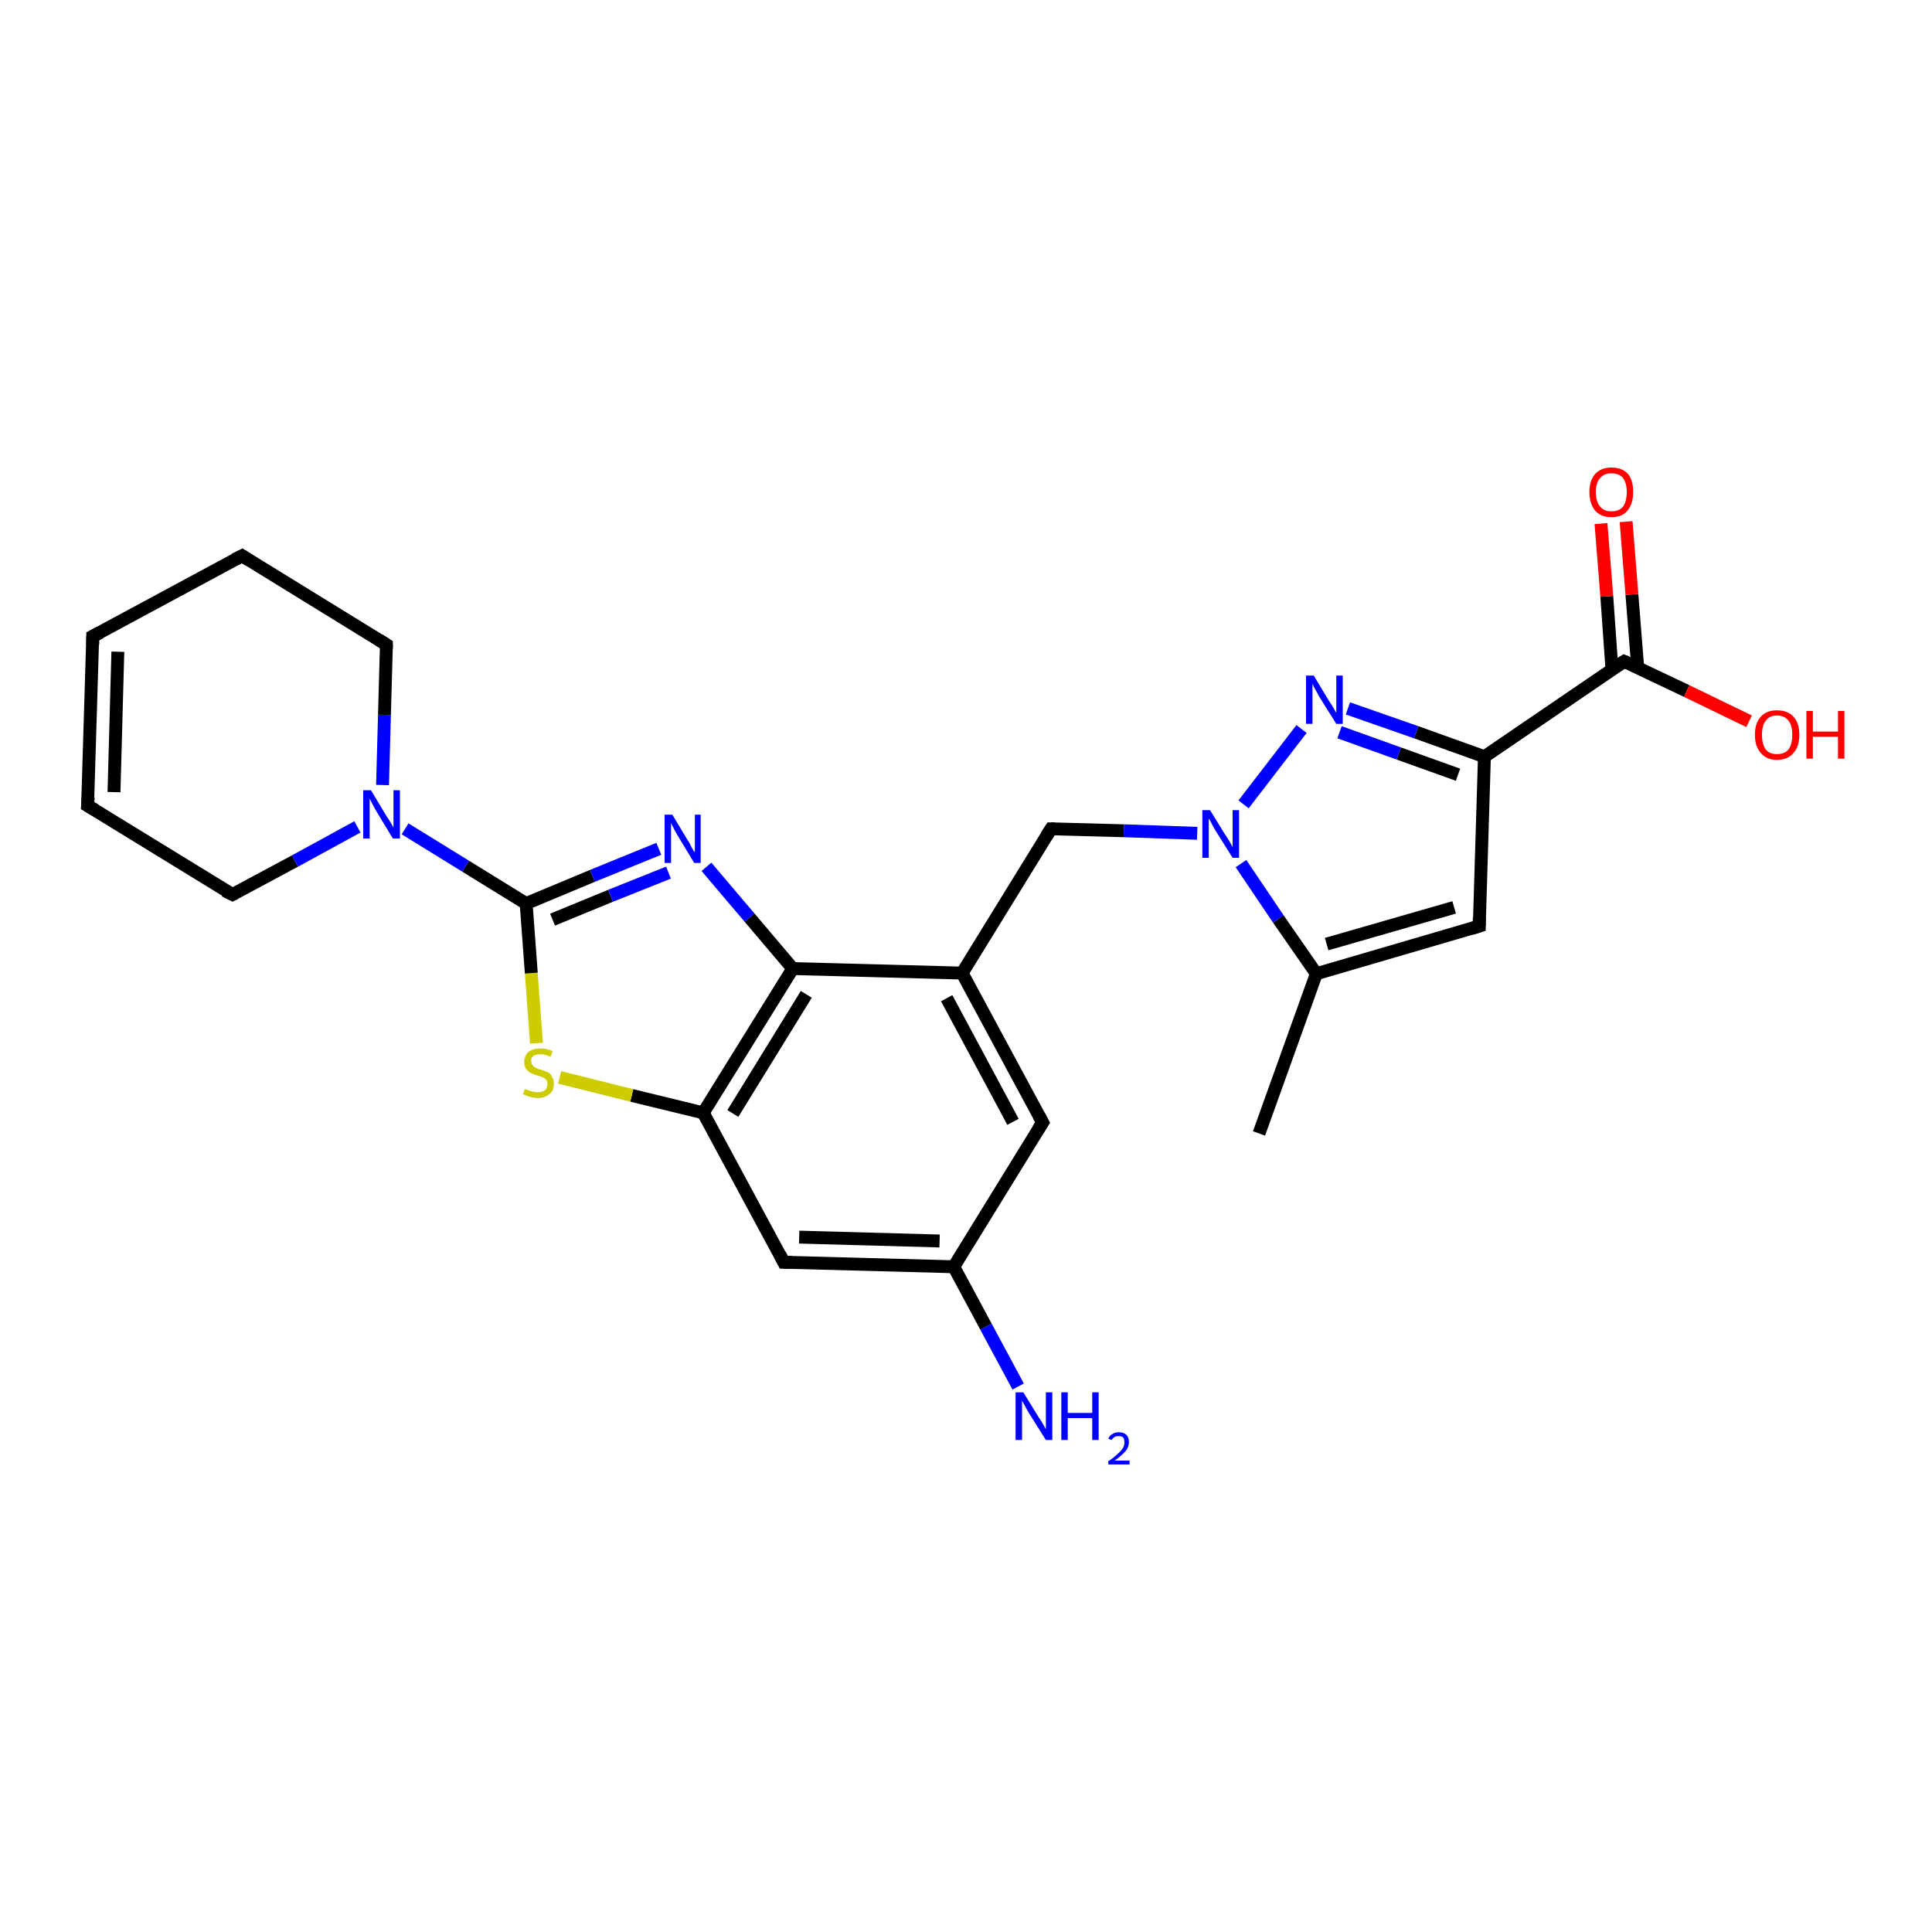 <?xml version='1.0' encoding='iso-8859-1'?>
<svg version='1.1' baseProfile='full'
              xmlns='http://www.w3.org/2000/svg'
                      xmlns:rdkit='http://www.rdkit.org/xml'
                      xmlns:xlink='http://www.w3.org/1999/xlink'
                  xml:space='preserve'
width='300px' height='300px' viewBox='0 0 300 300'>
<!-- END OF HEADER -->
<rect style='opacity:1.0;fill:#FFFFFF;stroke:none' width='300.0' height='300.0' x='0.0' y='0.0'> </rect>
<path class='bond-0 atom-0 atom-1' d='M 195.5,176.0 L 204.4,151.2' style='fill:none;fill-rule:evenodd;stroke:#000000;stroke-width:2.0px;stroke-linecap:butt;stroke-linejoin:miter;stroke-opacity:1' />
<path class='bond-1 atom-1 atom-2' d='M 204.4,151.2 L 229.7,143.8' style='fill:none;fill-rule:evenodd;stroke:#000000;stroke-width:2.0px;stroke-linecap:butt;stroke-linejoin:miter;stroke-opacity:1' />
<path class='bond-1 atom-1 atom-2' d='M 206.0,146.6 L 225.8,140.9' style='fill:none;fill-rule:evenodd;stroke:#000000;stroke-width:2.0px;stroke-linecap:butt;stroke-linejoin:miter;stroke-opacity:1' />
<path class='bond-2 atom-2 atom-3' d='M 229.7,143.8 L 230.5,117.5' style='fill:none;fill-rule:evenodd;stroke:#000000;stroke-width:2.0px;stroke-linecap:butt;stroke-linejoin:miter;stroke-opacity:1' />
<path class='bond-3 atom-3 atom-4' d='M 230.5,117.5 L 219.9,113.7' style='fill:none;fill-rule:evenodd;stroke:#000000;stroke-width:2.0px;stroke-linecap:butt;stroke-linejoin:miter;stroke-opacity:1' />
<path class='bond-3 atom-3 atom-4' d='M 219.9,113.7 L 209.3,110.0' style='fill:none;fill-rule:evenodd;stroke:#0000FF;stroke-width:2.0px;stroke-linecap:butt;stroke-linejoin:miter;stroke-opacity:1' />
<path class='bond-3 atom-3 atom-4' d='M 226.4,120.3 L 217.2,117.0' style='fill:none;fill-rule:evenodd;stroke:#000000;stroke-width:2.0px;stroke-linecap:butt;stroke-linejoin:miter;stroke-opacity:1' />
<path class='bond-3 atom-3 atom-4' d='M 217.2,117.0 L 208.0,113.7' style='fill:none;fill-rule:evenodd;stroke:#0000FF;stroke-width:2.0px;stroke-linecap:butt;stroke-linejoin:miter;stroke-opacity:1' />
<path class='bond-4 atom-4 atom-5' d='M 202.1,113.2 L 193.1,124.9' style='fill:none;fill-rule:evenodd;stroke:#0000FF;stroke-width:2.0px;stroke-linecap:butt;stroke-linejoin:miter;stroke-opacity:1' />
<path class='bond-5 atom-5 atom-6' d='M 185.9,129.4 L 174.5,129.0' style='fill:none;fill-rule:evenodd;stroke:#0000FF;stroke-width:2.0px;stroke-linecap:butt;stroke-linejoin:miter;stroke-opacity:1' />
<path class='bond-5 atom-5 atom-6' d='M 174.5,129.0 L 163.2,128.7' style='fill:none;fill-rule:evenodd;stroke:#000000;stroke-width:2.0px;stroke-linecap:butt;stroke-linejoin:miter;stroke-opacity:1' />
<path class='bond-6 atom-6 atom-7' d='M 163.2,128.7 L 149.4,151.1' style='fill:none;fill-rule:evenodd;stroke:#000000;stroke-width:2.0px;stroke-linecap:butt;stroke-linejoin:miter;stroke-opacity:1' />
<path class='bond-7 atom-7 atom-8' d='M 149.4,151.1 L 161.9,174.3' style='fill:none;fill-rule:evenodd;stroke:#000000;stroke-width:2.0px;stroke-linecap:butt;stroke-linejoin:miter;stroke-opacity:1' />
<path class='bond-7 atom-7 atom-8' d='M 147.0,155.0 L 157.3,174.2' style='fill:none;fill-rule:evenodd;stroke:#000000;stroke-width:2.0px;stroke-linecap:butt;stroke-linejoin:miter;stroke-opacity:1' />
<path class='bond-8 atom-8 atom-9' d='M 161.9,174.3 L 148.1,196.7' style='fill:none;fill-rule:evenodd;stroke:#000000;stroke-width:2.0px;stroke-linecap:butt;stroke-linejoin:miter;stroke-opacity:1' />
<path class='bond-9 atom-9 atom-10' d='M 148.1,196.7 L 153.1,206.0' style='fill:none;fill-rule:evenodd;stroke:#000000;stroke-width:2.0px;stroke-linecap:butt;stroke-linejoin:miter;stroke-opacity:1' />
<path class='bond-9 atom-9 atom-10' d='M 153.1,206.0 L 158.1,215.3' style='fill:none;fill-rule:evenodd;stroke:#0000FF;stroke-width:2.0px;stroke-linecap:butt;stroke-linejoin:miter;stroke-opacity:1' />
<path class='bond-10 atom-9 atom-11' d='M 148.1,196.7 L 121.7,196.0' style='fill:none;fill-rule:evenodd;stroke:#000000;stroke-width:2.0px;stroke-linecap:butt;stroke-linejoin:miter;stroke-opacity:1' />
<path class='bond-10 atom-9 atom-11' d='M 145.9,192.7 L 124.1,192.1' style='fill:none;fill-rule:evenodd;stroke:#000000;stroke-width:2.0px;stroke-linecap:butt;stroke-linejoin:miter;stroke-opacity:1' />
<path class='bond-11 atom-11 atom-12' d='M 121.7,196.0 L 109.2,172.8' style='fill:none;fill-rule:evenodd;stroke:#000000;stroke-width:2.0px;stroke-linecap:butt;stroke-linejoin:miter;stroke-opacity:1' />
<path class='bond-12 atom-12 atom-13' d='M 109.2,172.8 L 98.1,170.1' style='fill:none;fill-rule:evenodd;stroke:#000000;stroke-width:2.0px;stroke-linecap:butt;stroke-linejoin:miter;stroke-opacity:1' />
<path class='bond-12 atom-12 atom-13' d='M 98.1,170.1 L 86.9,167.3' style='fill:none;fill-rule:evenodd;stroke:#CCCC00;stroke-width:2.0px;stroke-linecap:butt;stroke-linejoin:miter;stroke-opacity:1' />
<path class='bond-13 atom-13 atom-14' d='M 83.3,162.0 L 82.5,151.1' style='fill:none;fill-rule:evenodd;stroke:#CCCC00;stroke-width:2.0px;stroke-linecap:butt;stroke-linejoin:miter;stroke-opacity:1' />
<path class='bond-13 atom-13 atom-14' d='M 82.5,151.1 L 81.7,140.3' style='fill:none;fill-rule:evenodd;stroke:#000000;stroke-width:2.0px;stroke-linecap:butt;stroke-linejoin:miter;stroke-opacity:1' />
<path class='bond-14 atom-14 atom-15' d='M 81.7,140.3 L 92.0,136.0' style='fill:none;fill-rule:evenodd;stroke:#000000;stroke-width:2.0px;stroke-linecap:butt;stroke-linejoin:miter;stroke-opacity:1' />
<path class='bond-14 atom-14 atom-15' d='M 92.0,136.0 L 102.3,131.8' style='fill:none;fill-rule:evenodd;stroke:#0000FF;stroke-width:2.0px;stroke-linecap:butt;stroke-linejoin:miter;stroke-opacity:1' />
<path class='bond-14 atom-14 atom-15' d='M 85.8,142.8 L 94.8,139.1' style='fill:none;fill-rule:evenodd;stroke:#000000;stroke-width:2.0px;stroke-linecap:butt;stroke-linejoin:miter;stroke-opacity:1' />
<path class='bond-14 atom-14 atom-15' d='M 94.8,139.1 L 103.8,135.5' style='fill:none;fill-rule:evenodd;stroke:#0000FF;stroke-width:2.0px;stroke-linecap:butt;stroke-linejoin:miter;stroke-opacity:1' />
<path class='bond-15 atom-15 atom-16' d='M 109.7,134.6 L 116.4,142.5' style='fill:none;fill-rule:evenodd;stroke:#0000FF;stroke-width:2.0px;stroke-linecap:butt;stroke-linejoin:miter;stroke-opacity:1' />
<path class='bond-15 atom-15 atom-16' d='M 116.4,142.5 L 123.1,150.4' style='fill:none;fill-rule:evenodd;stroke:#000000;stroke-width:2.0px;stroke-linecap:butt;stroke-linejoin:miter;stroke-opacity:1' />
<path class='bond-16 atom-14 atom-17' d='M 81.7,140.3 L 72.3,134.5' style='fill:none;fill-rule:evenodd;stroke:#000000;stroke-width:2.0px;stroke-linecap:butt;stroke-linejoin:miter;stroke-opacity:1' />
<path class='bond-16 atom-14 atom-17' d='M 72.3,134.5 L 62.9,128.7' style='fill:none;fill-rule:evenodd;stroke:#0000FF;stroke-width:2.0px;stroke-linecap:butt;stroke-linejoin:miter;stroke-opacity:1' />
<path class='bond-17 atom-17 atom-18' d='M 59.4,121.9 L 59.7,111.0' style='fill:none;fill-rule:evenodd;stroke:#0000FF;stroke-width:2.0px;stroke-linecap:butt;stroke-linejoin:miter;stroke-opacity:1' />
<path class='bond-17 atom-17 atom-18' d='M 59.7,111.0 L 60.0,100.1' style='fill:none;fill-rule:evenodd;stroke:#000000;stroke-width:2.0px;stroke-linecap:butt;stroke-linejoin:miter;stroke-opacity:1' />
<path class='bond-18 atom-18 atom-19' d='M 60.0,100.1 L 37.6,86.3' style='fill:none;fill-rule:evenodd;stroke:#000000;stroke-width:2.0px;stroke-linecap:butt;stroke-linejoin:miter;stroke-opacity:1' />
<path class='bond-19 atom-19 atom-20' d='M 37.6,86.3 L 14.4,98.8' style='fill:none;fill-rule:evenodd;stroke:#000000;stroke-width:2.0px;stroke-linecap:butt;stroke-linejoin:miter;stroke-opacity:1' />
<path class='bond-20 atom-20 atom-21' d='M 14.4,98.8 L 13.6,125.1' style='fill:none;fill-rule:evenodd;stroke:#000000;stroke-width:2.0px;stroke-linecap:butt;stroke-linejoin:miter;stroke-opacity:1' />
<path class='bond-20 atom-20 atom-21' d='M 18.3,101.2 L 17.7,123.0' style='fill:none;fill-rule:evenodd;stroke:#000000;stroke-width:2.0px;stroke-linecap:butt;stroke-linejoin:miter;stroke-opacity:1' />
<path class='bond-21 atom-21 atom-22' d='M 13.6,125.1 L 36.1,138.9' style='fill:none;fill-rule:evenodd;stroke:#000000;stroke-width:2.0px;stroke-linecap:butt;stroke-linejoin:miter;stroke-opacity:1' />
<path class='bond-22 atom-3 atom-23' d='M 230.5,117.5 L 252.2,102.7' style='fill:none;fill-rule:evenodd;stroke:#000000;stroke-width:2.0px;stroke-linecap:butt;stroke-linejoin:miter;stroke-opacity:1' />
<path class='bond-23 atom-23 atom-24' d='M 252.2,102.7 L 261.9,107.3' style='fill:none;fill-rule:evenodd;stroke:#000000;stroke-width:2.0px;stroke-linecap:butt;stroke-linejoin:miter;stroke-opacity:1' />
<path class='bond-23 atom-23 atom-24' d='M 261.9,107.3 L 271.6,112.0' style='fill:none;fill-rule:evenodd;stroke:#FF0000;stroke-width:2.0px;stroke-linecap:butt;stroke-linejoin:miter;stroke-opacity:1' />
<path class='bond-24 atom-23 atom-25' d='M 254.3,103.6 L 253.4,92.3' style='fill:none;fill-rule:evenodd;stroke:#000000;stroke-width:2.0px;stroke-linecap:butt;stroke-linejoin:miter;stroke-opacity:1' />
<path class='bond-24 atom-23 atom-25' d='M 253.4,92.3 L 252.5,81.0' style='fill:none;fill-rule:evenodd;stroke:#FF0000;stroke-width:2.0px;stroke-linecap:butt;stroke-linejoin:miter;stroke-opacity:1' />
<path class='bond-24 atom-23 atom-25' d='M 250.3,103.9 L 249.5,92.6' style='fill:none;fill-rule:evenodd;stroke:#000000;stroke-width:2.0px;stroke-linecap:butt;stroke-linejoin:miter;stroke-opacity:1' />
<path class='bond-24 atom-23 atom-25' d='M 249.5,92.6 L 248.6,81.3' style='fill:none;fill-rule:evenodd;stroke:#FF0000;stroke-width:2.0px;stroke-linecap:butt;stroke-linejoin:miter;stroke-opacity:1' />
<path class='bond-25 atom-5 atom-1' d='M 192.7,134.1 L 198.5,142.7' style='fill:none;fill-rule:evenodd;stroke:#0000FF;stroke-width:2.0px;stroke-linecap:butt;stroke-linejoin:miter;stroke-opacity:1' />
<path class='bond-25 atom-5 atom-1' d='M 198.5,142.7 L 204.4,151.2' style='fill:none;fill-rule:evenodd;stroke:#000000;stroke-width:2.0px;stroke-linecap:butt;stroke-linejoin:miter;stroke-opacity:1' />
<path class='bond-26 atom-16 atom-7' d='M 123.1,150.4 L 149.4,151.1' style='fill:none;fill-rule:evenodd;stroke:#000000;stroke-width:2.0px;stroke-linecap:butt;stroke-linejoin:miter;stroke-opacity:1' />
<path class='bond-27 atom-22 atom-17' d='M 36.1,138.9 L 45.8,133.7' style='fill:none;fill-rule:evenodd;stroke:#000000;stroke-width:2.0px;stroke-linecap:butt;stroke-linejoin:miter;stroke-opacity:1' />
<path class='bond-27 atom-22 atom-17' d='M 45.8,133.7 L 55.5,128.4' style='fill:none;fill-rule:evenodd;stroke:#0000FF;stroke-width:2.0px;stroke-linecap:butt;stroke-linejoin:miter;stroke-opacity:1' />
<path class='bond-28 atom-16 atom-12' d='M 123.1,150.4 L 109.2,172.8' style='fill:none;fill-rule:evenodd;stroke:#000000;stroke-width:2.0px;stroke-linecap:butt;stroke-linejoin:miter;stroke-opacity:1' />
<path class='bond-28 atom-16 atom-12' d='M 125.2,154.4 L 113.8,172.9' style='fill:none;fill-rule:evenodd;stroke:#000000;stroke-width:2.0px;stroke-linecap:butt;stroke-linejoin:miter;stroke-opacity:1' />
<path d='M 228.4,144.2 L 229.7,143.8 L 229.7,142.5' style='fill:none;stroke:#000000;stroke-width:2.0px;stroke-linecap:butt;stroke-linejoin:miter;stroke-opacity:1;' />
<path d='M 163.8,128.7 L 163.2,128.7 L 162.5,129.8' style='fill:none;stroke:#000000;stroke-width:2.0px;stroke-linecap:butt;stroke-linejoin:miter;stroke-opacity:1;' />
<path d='M 161.3,173.2 L 161.9,174.3 L 161.2,175.4' style='fill:none;stroke:#000000;stroke-width:2.0px;stroke-linecap:butt;stroke-linejoin:miter;stroke-opacity:1;' />
<path d='M 123.0,196.0 L 121.7,196.0 L 121.1,194.8' style='fill:none;stroke:#000000;stroke-width:2.0px;stroke-linecap:butt;stroke-linejoin:miter;stroke-opacity:1;' />
<path d='M 60.0,100.7 L 60.0,100.1 L 58.9,99.4' style='fill:none;stroke:#000000;stroke-width:2.0px;stroke-linecap:butt;stroke-linejoin:miter;stroke-opacity:1;' />
<path d='M 38.7,87.0 L 37.6,86.3 L 36.4,86.9' style='fill:none;stroke:#000000;stroke-width:2.0px;stroke-linecap:butt;stroke-linejoin:miter;stroke-opacity:1;' />
<path d='M 15.6,98.2 L 14.4,98.8 L 14.4,100.1' style='fill:none;stroke:#000000;stroke-width:2.0px;stroke-linecap:butt;stroke-linejoin:miter;stroke-opacity:1;' />
<path d='M 13.7,123.8 L 13.6,125.1 L 14.8,125.8' style='fill:none;stroke:#000000;stroke-width:2.0px;stroke-linecap:butt;stroke-linejoin:miter;stroke-opacity:1;' />
<path d='M 34.9,138.3 L 36.1,138.9 L 36.5,138.7' style='fill:none;stroke:#000000;stroke-width:2.0px;stroke-linecap:butt;stroke-linejoin:miter;stroke-opacity:1;' />
<path d='M 251.1,103.4 L 252.2,102.7 L 252.7,102.9' style='fill:none;stroke:#000000;stroke-width:2.0px;stroke-linecap:butt;stroke-linejoin:miter;stroke-opacity:1;' />
<path class='atom-4' d='M 204.0 104.9
L 206.4 108.9
Q 206.7 109.3, 207.1 110.0
Q 207.5 110.7, 207.5 110.7
L 207.5 104.9
L 208.5 104.9
L 208.5 112.4
L 207.5 112.4
L 204.8 108.1
Q 204.5 107.5, 204.2 107.0
Q 203.9 106.4, 203.8 106.2
L 203.8 112.4
L 202.8 112.4
L 202.8 104.9
L 204.0 104.9
' fill='#0000FF'/>
<path class='atom-5' d='M 187.9 125.8
L 190.3 129.7
Q 190.6 130.1, 191.0 130.8
Q 191.4 131.5, 191.4 131.6
L 191.4 125.8
L 192.4 125.8
L 192.4 133.2
L 191.4 133.2
L 188.7 128.9
Q 188.4 128.4, 188.1 127.8
Q 187.8 127.2, 187.7 127.1
L 187.7 133.2
L 186.7 133.2
L 186.7 125.8
L 187.9 125.8
' fill='#0000FF'/>
<path class='atom-10' d='M 158.9 216.2
L 161.3 220.1
Q 161.6 220.5, 162.0 221.2
Q 162.4 221.9, 162.4 222.0
L 162.4 216.2
L 163.4 216.2
L 163.4 223.6
L 162.4 223.6
L 159.7 219.3
Q 159.4 218.8, 159.1 218.2
Q 158.8 217.7, 158.7 217.5
L 158.7 223.6
L 157.7 223.6
L 157.7 216.2
L 158.9 216.2
' fill='#0000FF'/>
<path class='atom-10' d='M 164.8 216.2
L 165.8 216.2
L 165.8 219.4
L 169.6 219.4
L 169.6 216.2
L 170.6 216.2
L 170.6 223.6
L 169.6 223.6
L 169.6 220.2
L 165.8 220.2
L 165.8 223.6
L 164.8 223.6
L 164.8 216.2
' fill='#0000FF'/>
<path class='atom-10' d='M 172.1 223.4
Q 172.3 222.9, 172.7 222.7
Q 173.1 222.4, 173.7 222.4
Q 174.5 222.4, 174.9 222.8
Q 175.3 223.2, 175.3 223.9
Q 175.3 224.7, 174.8 225.3
Q 174.2 226.0, 173.1 226.8
L 175.4 226.8
L 175.4 227.4
L 172.1 227.4
L 172.1 226.9
Q 173.0 226.3, 173.5 225.8
Q 174.1 225.3, 174.4 224.8
Q 174.6 224.4, 174.6 224.0
Q 174.6 223.5, 174.4 223.2
Q 174.2 223.0, 173.7 223.0
Q 173.3 223.0, 173.1 223.1
Q 172.8 223.3, 172.6 223.6
L 172.1 223.4
' fill='#0000FF'/>
<path class='atom-13' d='M 81.5 169.1
Q 81.6 169.1, 82.0 169.3
Q 82.3 169.4, 82.7 169.5
Q 83.1 169.6, 83.5 169.6
Q 84.2 169.6, 84.6 169.3
Q 85.0 168.9, 85.0 168.3
Q 85.0 167.9, 84.8 167.7
Q 84.6 167.4, 84.3 167.3
Q 83.9 167.1, 83.4 167.0
Q 82.8 166.8, 82.4 166.6
Q 82.0 166.4, 81.7 166.0
Q 81.4 165.6, 81.4 164.9
Q 81.4 164.0, 82.0 163.4
Q 82.7 162.8, 83.9 162.8
Q 84.8 162.8, 85.8 163.2
L 85.5 164.1
Q 84.6 163.7, 84.0 163.7
Q 83.2 163.7, 82.8 164.0
Q 82.4 164.3, 82.5 164.8
Q 82.5 165.2, 82.7 165.4
Q 82.9 165.7, 83.2 165.8
Q 83.5 166.0, 84.0 166.1
Q 84.6 166.3, 85.1 166.5
Q 85.5 166.7, 85.7 167.2
Q 86.0 167.6, 86.0 168.3
Q 86.0 169.4, 85.3 169.9
Q 84.6 170.5, 83.5 170.5
Q 82.8 170.5, 82.3 170.3
Q 81.8 170.2, 81.2 169.9
L 81.5 169.1
' fill='#CCCC00'/>
<path class='atom-15' d='M 104.4 126.5
L 106.8 130.5
Q 107.1 130.9, 107.4 131.6
Q 107.8 132.3, 107.9 132.3
L 107.9 126.5
L 108.8 126.5
L 108.8 134.0
L 107.8 134.0
L 105.2 129.7
Q 104.9 129.2, 104.6 128.6
Q 104.3 128.0, 104.2 127.8
L 104.2 134.0
L 103.2 134.0
L 103.2 126.5
L 104.4 126.5
' fill='#0000FF'/>
<path class='atom-17' d='M 57.6 122.7
L 60.0 126.7
Q 60.3 127.1, 60.7 127.8
Q 61.1 128.5, 61.1 128.5
L 61.1 122.7
L 62.1 122.7
L 62.1 130.2
L 61.0 130.2
L 58.4 125.9
Q 58.1 125.4, 57.8 124.8
Q 57.5 124.2, 57.4 124.0
L 57.4 130.2
L 56.4 130.2
L 56.4 122.7
L 57.6 122.7
' fill='#0000FF'/>
<path class='atom-24' d='M 272.5 114.1
Q 272.5 112.3, 273.4 111.3
Q 274.3 110.3, 275.9 110.3
Q 277.6 110.3, 278.5 111.3
Q 279.4 112.3, 279.4 114.1
Q 279.4 115.9, 278.5 116.9
Q 277.6 118.0, 275.9 118.0
Q 274.3 118.0, 273.4 116.9
Q 272.5 115.9, 272.5 114.1
M 275.9 117.1
Q 277.1 117.1, 277.7 116.4
Q 278.3 115.6, 278.3 114.1
Q 278.3 112.6, 277.7 111.9
Q 277.1 111.1, 275.9 111.1
Q 274.8 111.1, 274.2 111.9
Q 273.6 112.6, 273.6 114.1
Q 273.6 115.6, 274.2 116.4
Q 274.8 117.1, 275.9 117.1
' fill='#FF0000'/>
<path class='atom-24' d='M 280.5 110.4
L 281.5 110.4
L 281.5 113.6
L 285.4 113.6
L 285.4 110.4
L 286.4 110.4
L 286.4 117.8
L 285.4 117.8
L 285.4 114.4
L 281.5 114.4
L 281.5 117.8
L 280.5 117.8
L 280.5 110.4
' fill='#FF0000'/>
<path class='atom-25' d='M 246.8 76.4
Q 246.8 74.6, 247.7 73.6
Q 248.6 72.6, 250.2 72.6
Q 251.9 72.6, 252.8 73.6
Q 253.6 74.6, 253.6 76.4
Q 253.6 78.2, 252.7 79.3
Q 251.9 80.3, 250.2 80.3
Q 248.6 80.3, 247.7 79.3
Q 246.8 78.2, 246.8 76.4
M 250.2 79.4
Q 251.4 79.4, 252.0 78.7
Q 252.6 77.9, 252.6 76.4
Q 252.6 75.0, 252.0 74.2
Q 251.4 73.5, 250.2 73.5
Q 249.1 73.5, 248.5 74.2
Q 247.8 74.9, 247.8 76.4
Q 247.8 77.9, 248.5 78.7
Q 249.1 79.4, 250.2 79.4
' fill='#FF0000'/>
</svg>
